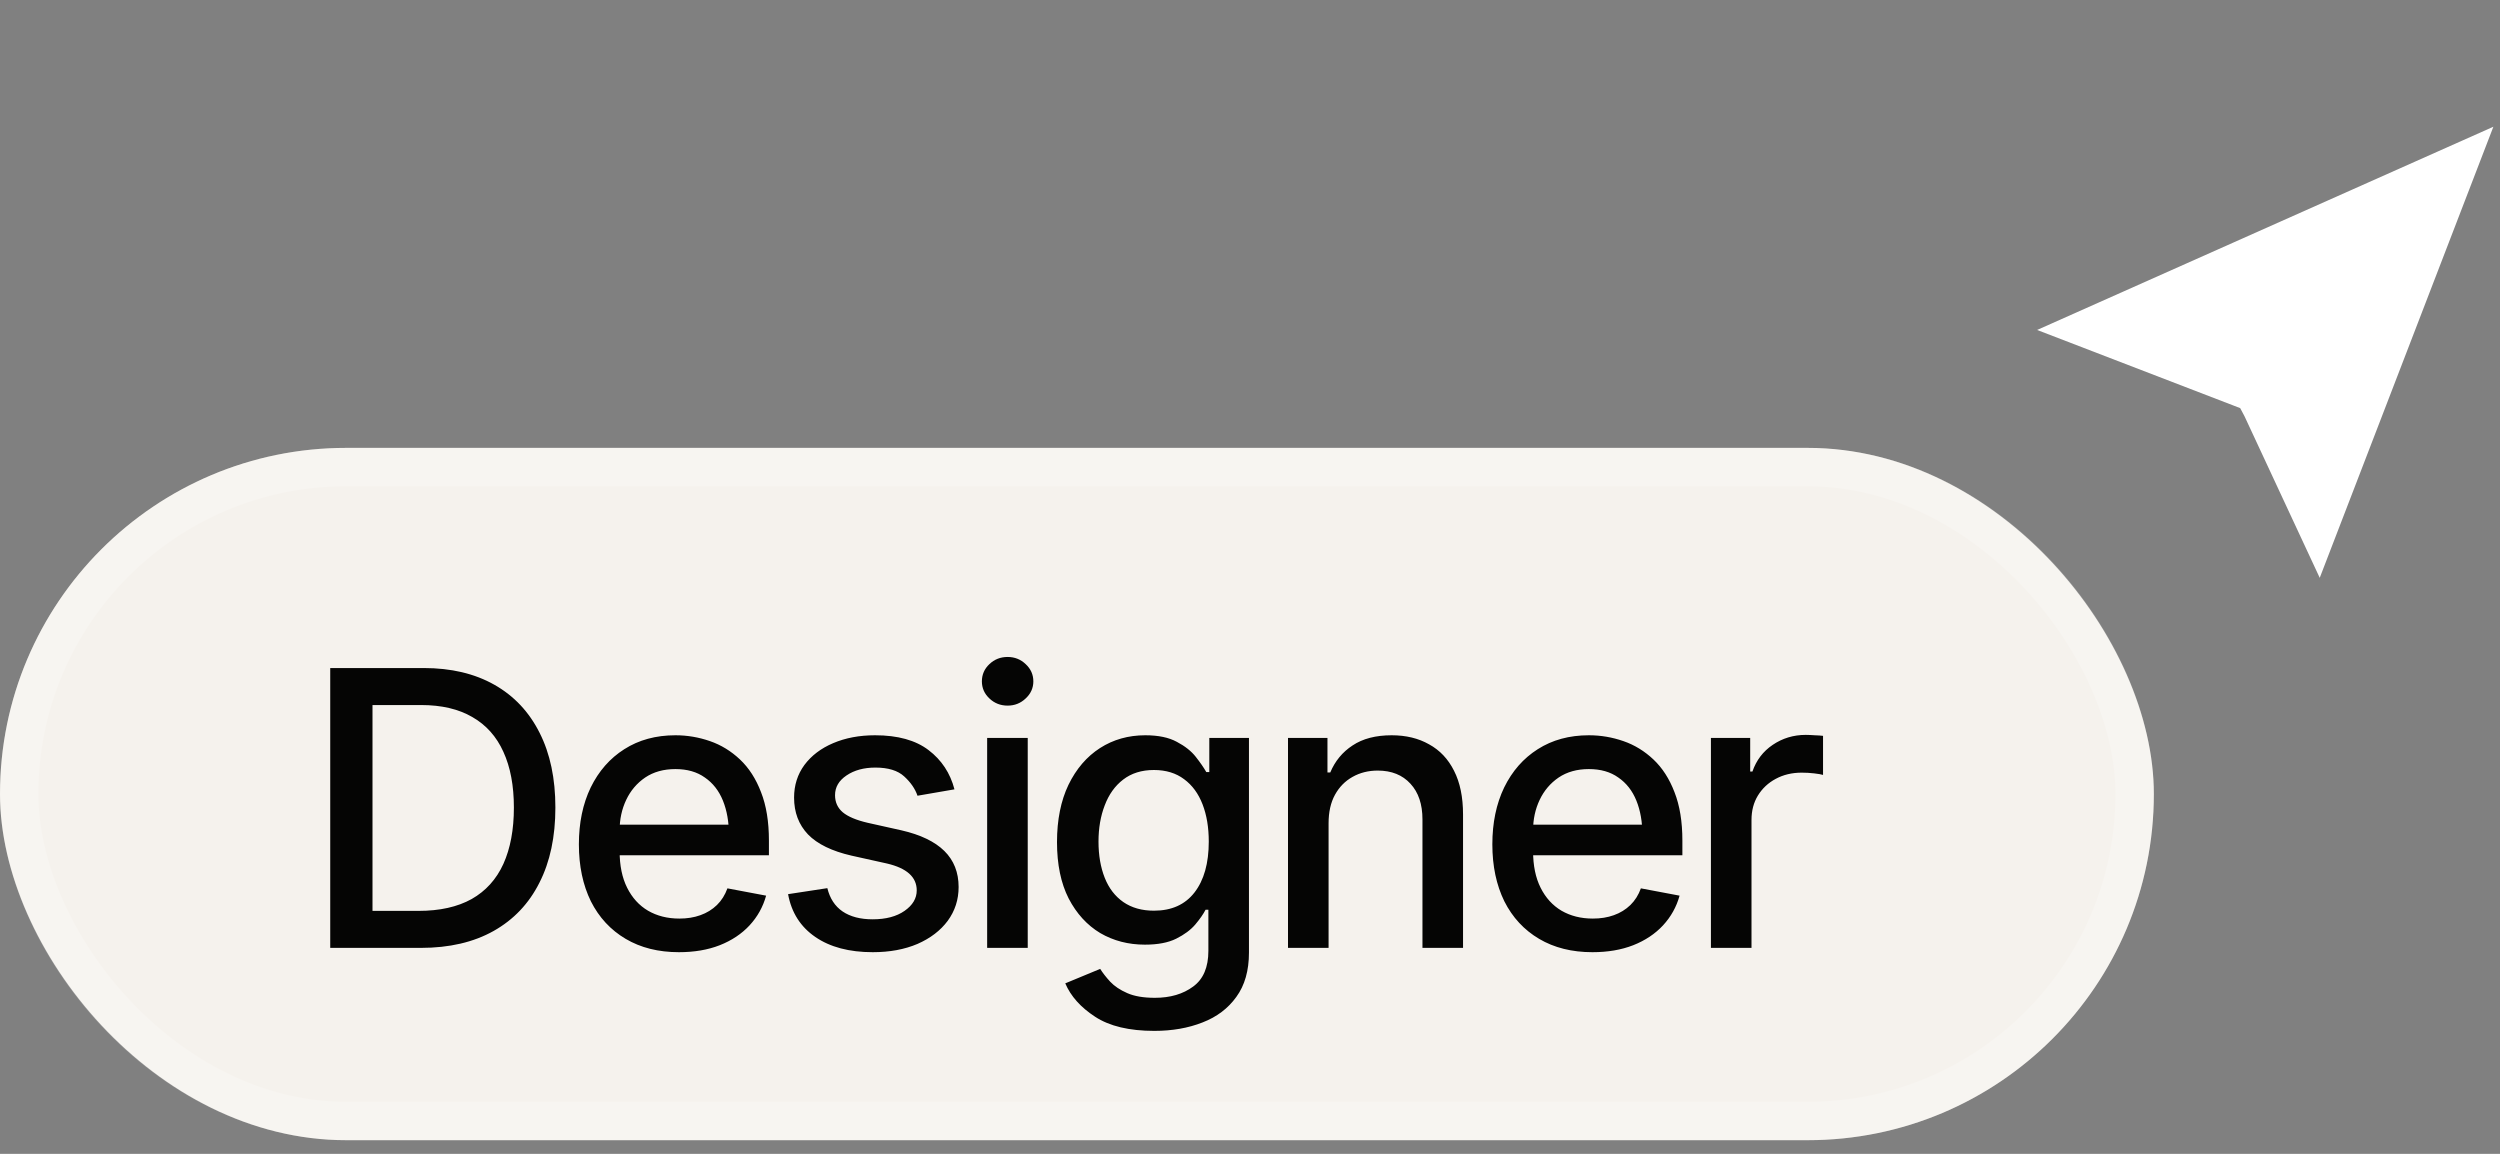 <svg width="65" height="30" viewBox="0 0 65 30" fill="none" xmlns="http://www.w3.org/2000/svg">
<rect x="0" y="0" width="65" height="30" fill="#808080" stroke="none"/>
<rect y="11.645" width="56" height="18" rx="9" fill="#F5F2ED"/>
<rect x="0.5" y="12.145" width="55" height="17" rx="8.5" stroke="white" stroke-opacity="0.2"/>
<path d="M10.944 24.645H9.147V23.683H10.881C11.434 23.683 11.895 23.58 12.263 23.375C12.63 23.167 12.906 22.862 13.088 22.462C13.27 22.058 13.361 21.57 13.361 20.997C13.361 20.427 13.27 19.944 13.088 19.547C12.909 19.15 12.64 18.849 12.282 18.644C11.924 18.435 11.48 18.331 10.949 18.331H9.108V17.369H11.018C11.73 17.369 12.342 17.514 12.854 17.804C13.365 18.093 13.757 18.51 14.03 19.054C14.304 19.594 14.44 20.242 14.44 20.997C14.44 21.756 14.302 22.407 14.025 22.95C13.752 23.494 13.355 23.912 12.834 24.205C12.313 24.498 11.683 24.645 10.944 24.645ZM9.685 17.369V24.645H8.586V17.369H9.685ZM17.653 24.757C17.119 24.757 16.657 24.641 16.267 24.41C15.876 24.179 15.575 23.854 15.363 23.434C15.155 23.01 15.051 22.517 15.051 21.954C15.051 21.394 15.153 20.901 15.358 20.475C15.567 20.048 15.858 19.716 16.232 19.479C16.61 19.238 17.053 19.117 17.561 19.117C17.87 19.117 18.169 19.168 18.459 19.269C18.749 19.369 19.009 19.529 19.24 19.747C19.471 19.965 19.654 20.248 19.787 20.597C19.924 20.945 19.992 21.365 19.992 21.856V22.237H15.651V21.441H19.445L18.952 21.705C18.952 21.37 18.9 21.074 18.796 20.816C18.692 20.559 18.535 20.359 18.327 20.216C18.122 20.069 17.866 19.996 17.561 19.996C17.255 19.996 16.992 20.069 16.774 20.216C16.56 20.362 16.395 20.556 16.281 20.797C16.167 21.038 16.11 21.301 16.11 21.588V22.13C16.11 22.504 16.175 22.822 16.306 23.082C16.436 23.342 16.616 23.541 16.848 23.678C17.082 23.814 17.354 23.883 17.663 23.883C17.865 23.883 18.047 23.854 18.21 23.795C18.376 23.736 18.519 23.648 18.64 23.531C18.76 23.414 18.851 23.269 18.913 23.097L19.919 23.287C19.838 23.58 19.694 23.837 19.489 24.059C19.284 24.28 19.025 24.453 18.713 24.576C18.404 24.697 18.05 24.757 17.653 24.757ZM24.816 20.523L23.855 20.689C23.793 20.507 23.677 20.34 23.508 20.186C23.342 20.034 23.093 19.957 22.761 19.957C22.461 19.957 22.211 20.025 22.009 20.162C21.81 20.296 21.711 20.466 21.711 20.675C21.711 20.857 21.778 21.005 21.911 21.119C22.048 21.233 22.264 21.324 22.561 21.393L23.435 21.588C23.933 21.702 24.305 21.881 24.553 22.125C24.8 22.369 24.924 22.682 24.924 23.062C24.924 23.391 24.829 23.684 24.641 23.941C24.452 24.195 24.19 24.395 23.855 24.542C23.519 24.685 23.132 24.757 22.692 24.757C22.08 24.757 21.582 24.625 21.198 24.361C20.814 24.098 20.578 23.727 20.49 23.248L21.511 23.092C21.576 23.359 21.708 23.561 21.906 23.697C22.108 23.834 22.369 23.902 22.688 23.902C23.033 23.902 23.309 23.829 23.518 23.683C23.729 23.536 23.835 23.359 23.835 23.15C23.835 22.805 23.578 22.573 23.064 22.452L22.141 22.247C21.63 22.13 21.252 21.946 21.008 21.695C20.767 21.441 20.646 21.122 20.646 20.738C20.646 20.416 20.736 20.133 20.915 19.889C21.097 19.645 21.346 19.456 21.662 19.322C21.981 19.186 22.344 19.117 22.751 19.117C23.343 19.117 23.807 19.246 24.143 19.503C24.481 19.76 24.706 20.1 24.816 20.523ZM25.666 24.645V19.186H26.721V24.645H25.666ZM26.198 18.346C26.013 18.346 25.855 18.284 25.725 18.16C25.594 18.037 25.529 17.888 25.529 17.716C25.529 17.54 25.594 17.39 25.725 17.267C25.855 17.143 26.013 17.081 26.198 17.081C26.381 17.081 26.537 17.143 26.667 17.267C26.8 17.39 26.867 17.54 26.867 17.716C26.867 17.888 26.8 18.037 26.667 18.16C26.537 18.284 26.381 18.346 26.198 18.346ZM30.012 26.803C29.361 26.803 28.848 26.681 28.474 26.436C28.099 26.192 27.84 25.903 27.697 25.567L28.605 25.191C28.671 25.296 28.757 25.406 28.864 25.523C28.975 25.641 29.123 25.74 29.309 25.821C29.494 25.903 29.733 25.943 30.026 25.943C30.427 25.943 30.759 25.846 31.023 25.65C31.286 25.458 31.418 25.149 31.418 24.723V23.653H31.345C31.286 23.767 31.197 23.896 31.076 24.039C30.956 24.179 30.791 24.301 30.583 24.405C30.375 24.509 30.103 24.561 29.768 24.561C29.338 24.561 28.951 24.461 28.605 24.259C28.264 24.054 27.99 23.754 27.785 23.36C27.583 22.963 27.482 22.475 27.482 21.895C27.482 21.316 27.582 20.82 27.78 20.406C27.982 19.99 28.256 19.671 28.601 19.449C28.946 19.228 29.338 19.117 29.777 19.117C30.116 19.117 30.389 19.174 30.598 19.288C30.809 19.399 30.974 19.529 31.091 19.679C31.208 19.828 31.299 19.96 31.364 20.074H31.442V19.186H32.473V24.767C32.473 25.235 32.364 25.619 32.145 25.919C31.931 26.218 31.638 26.44 31.267 26.583C30.895 26.73 30.477 26.803 30.012 26.803ZM30.002 23.678C30.461 23.678 30.812 23.52 31.057 23.204C31.304 22.885 31.428 22.444 31.428 21.881C31.428 21.513 31.374 21.191 31.267 20.914C31.159 20.634 31 20.416 30.788 20.26C30.576 20.1 30.314 20.02 30.002 20.02C29.683 20.02 29.416 20.104 29.201 20.27C28.99 20.432 28.83 20.655 28.723 20.939C28.615 21.218 28.561 21.533 28.561 21.881C28.561 22.236 28.615 22.55 28.723 22.823C28.83 23.093 28.991 23.303 29.206 23.453C29.424 23.603 29.689 23.678 30.002 23.678ZM34.543 21.407V24.645H33.488V19.186H34.514V20.084H34.587C34.711 19.788 34.904 19.553 35.168 19.381C35.432 19.205 35.77 19.117 36.184 19.117C36.555 19.117 36.879 19.195 37.155 19.352C37.435 19.505 37.652 19.734 37.805 20.04C37.961 20.346 38.039 20.725 38.039 21.178V24.645H36.984V21.305C36.984 20.911 36.88 20.602 36.672 20.377C36.464 20.149 36.18 20.035 35.822 20.035C35.578 20.035 35.358 20.09 35.163 20.201C34.971 20.309 34.82 20.463 34.709 20.665C34.598 20.867 34.543 21.114 34.543 21.407ZM41.403 24.757C40.87 24.757 40.407 24.641 40.017 24.41C39.626 24.179 39.325 23.854 39.113 23.434C38.905 23.01 38.801 22.517 38.801 21.954C38.801 21.394 38.903 20.901 39.108 20.475C39.317 20.048 39.608 19.716 39.982 19.479C40.36 19.238 40.803 19.117 41.31 19.117C41.62 19.117 41.919 19.168 42.209 19.269C42.499 19.369 42.759 19.529 42.99 19.747C43.221 19.965 43.404 20.248 43.537 20.597C43.674 20.945 43.742 21.365 43.742 21.856V22.237H39.401V21.441H43.195L42.702 21.705C42.702 21.37 42.65 21.074 42.546 20.816C42.442 20.559 42.285 20.359 42.077 20.216C41.872 20.069 41.617 19.996 41.31 19.996C41.005 19.996 40.742 20.069 40.524 20.216C40.31 20.362 40.145 20.556 40.031 20.797C39.917 21.038 39.86 21.301 39.86 21.588V22.13C39.86 22.504 39.925 22.822 40.056 23.082C40.186 23.342 40.367 23.541 40.598 23.678C40.832 23.814 41.104 23.883 41.413 23.883C41.615 23.883 41.797 23.854 41.96 23.795C42.126 23.736 42.269 23.648 42.39 23.531C42.51 23.414 42.601 23.269 42.663 23.097L43.669 23.287C43.588 23.58 43.444 23.837 43.239 24.059C43.034 24.28 42.775 24.453 42.463 24.576C42.154 24.697 41.8 24.757 41.403 24.757ZM44.484 24.645V19.186H45.505V20.06H45.563C45.664 19.767 45.84 19.535 46.091 19.366C46.345 19.194 46.631 19.107 46.95 19.107C47.015 19.107 47.092 19.111 47.18 19.117C47.271 19.12 47.344 19.125 47.399 19.132V20.148C47.357 20.134 47.281 20.121 47.17 20.108C47.062 20.095 46.953 20.089 46.843 20.089C46.592 20.089 46.367 20.143 46.169 20.25C45.974 20.354 45.819 20.499 45.705 20.685C45.594 20.867 45.539 21.078 45.539 21.319V24.645H44.484Z" fill="#050504"/>
<path fill-rule="evenodd" clip-rule="evenodd" d="M64.828 3.295L60.313 15.024L58.357 10.822L58.245 10.611L52.965 8.579L64.828 3.295Z" fill="white"/>
</svg>
